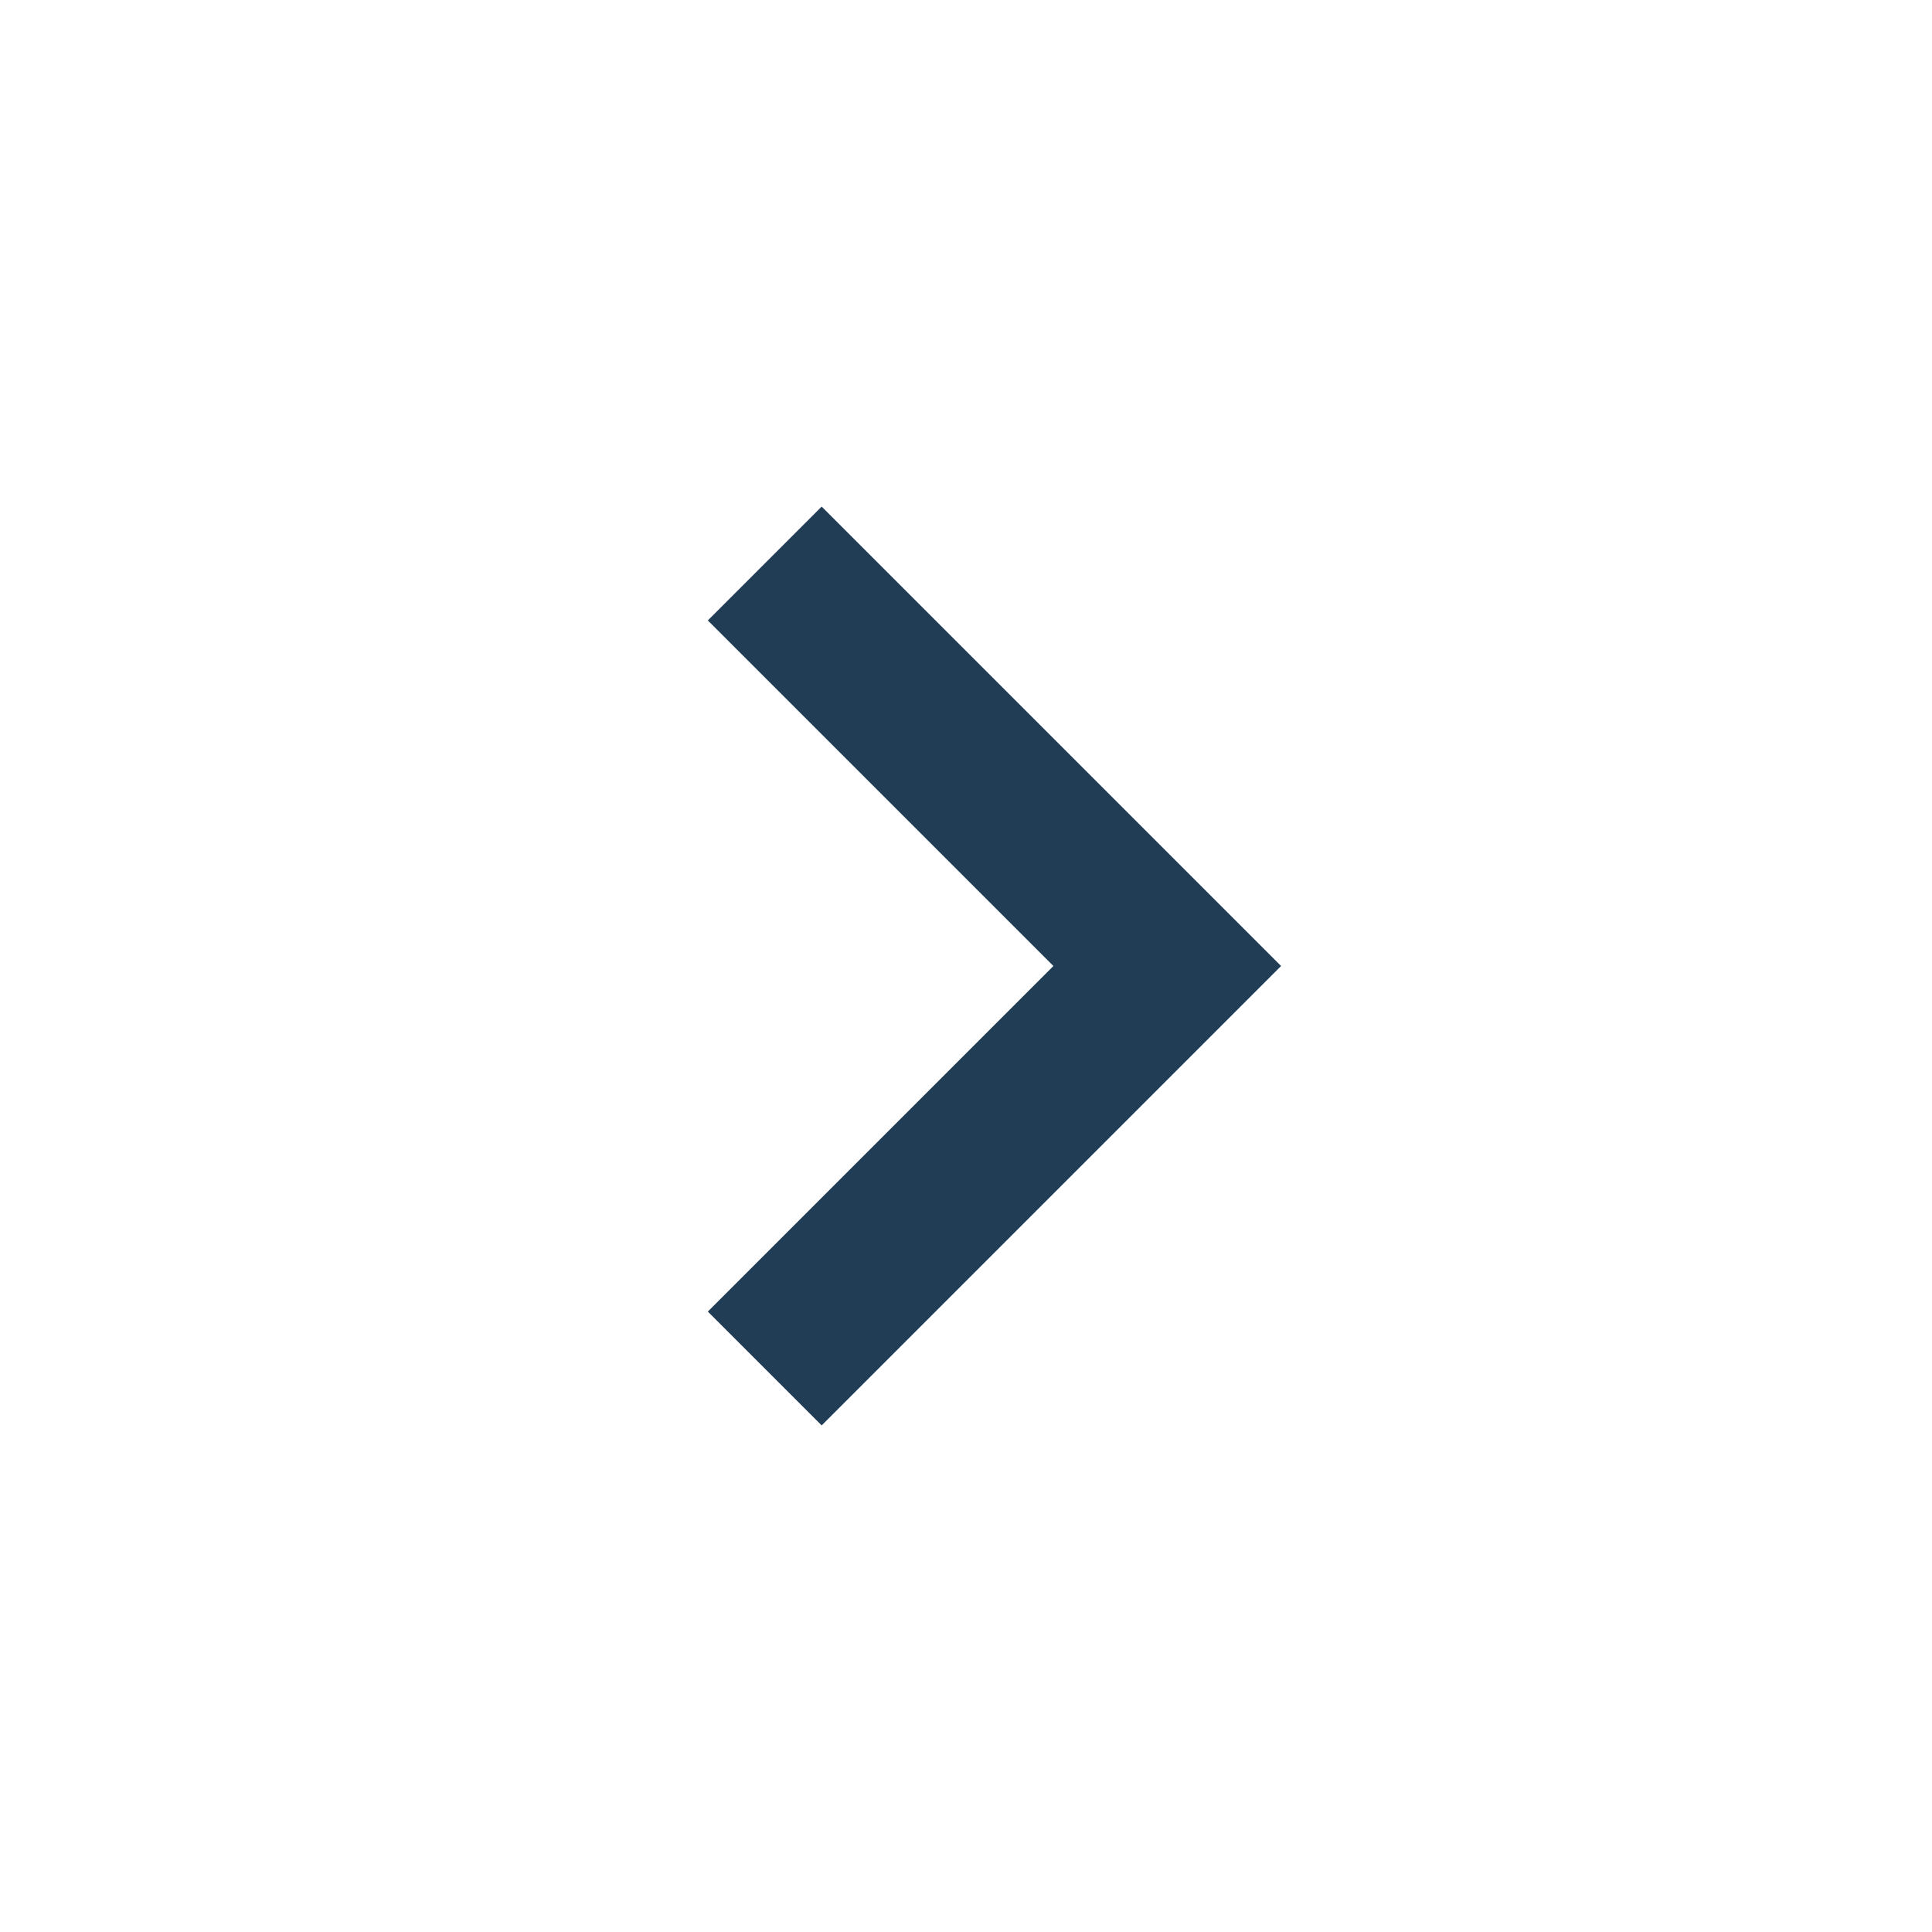 <svg width="24" height="24" viewBox="0 0 24 24" fill="none" xmlns="http://www.w3.org/2000/svg">
<g id="Icons / keyboard_arrow_right">
<path id="Vector" d="M9.5 17L14.5 12L9.5 7" stroke="#213D56" stroke-width="2"/>
</g>
</svg>
